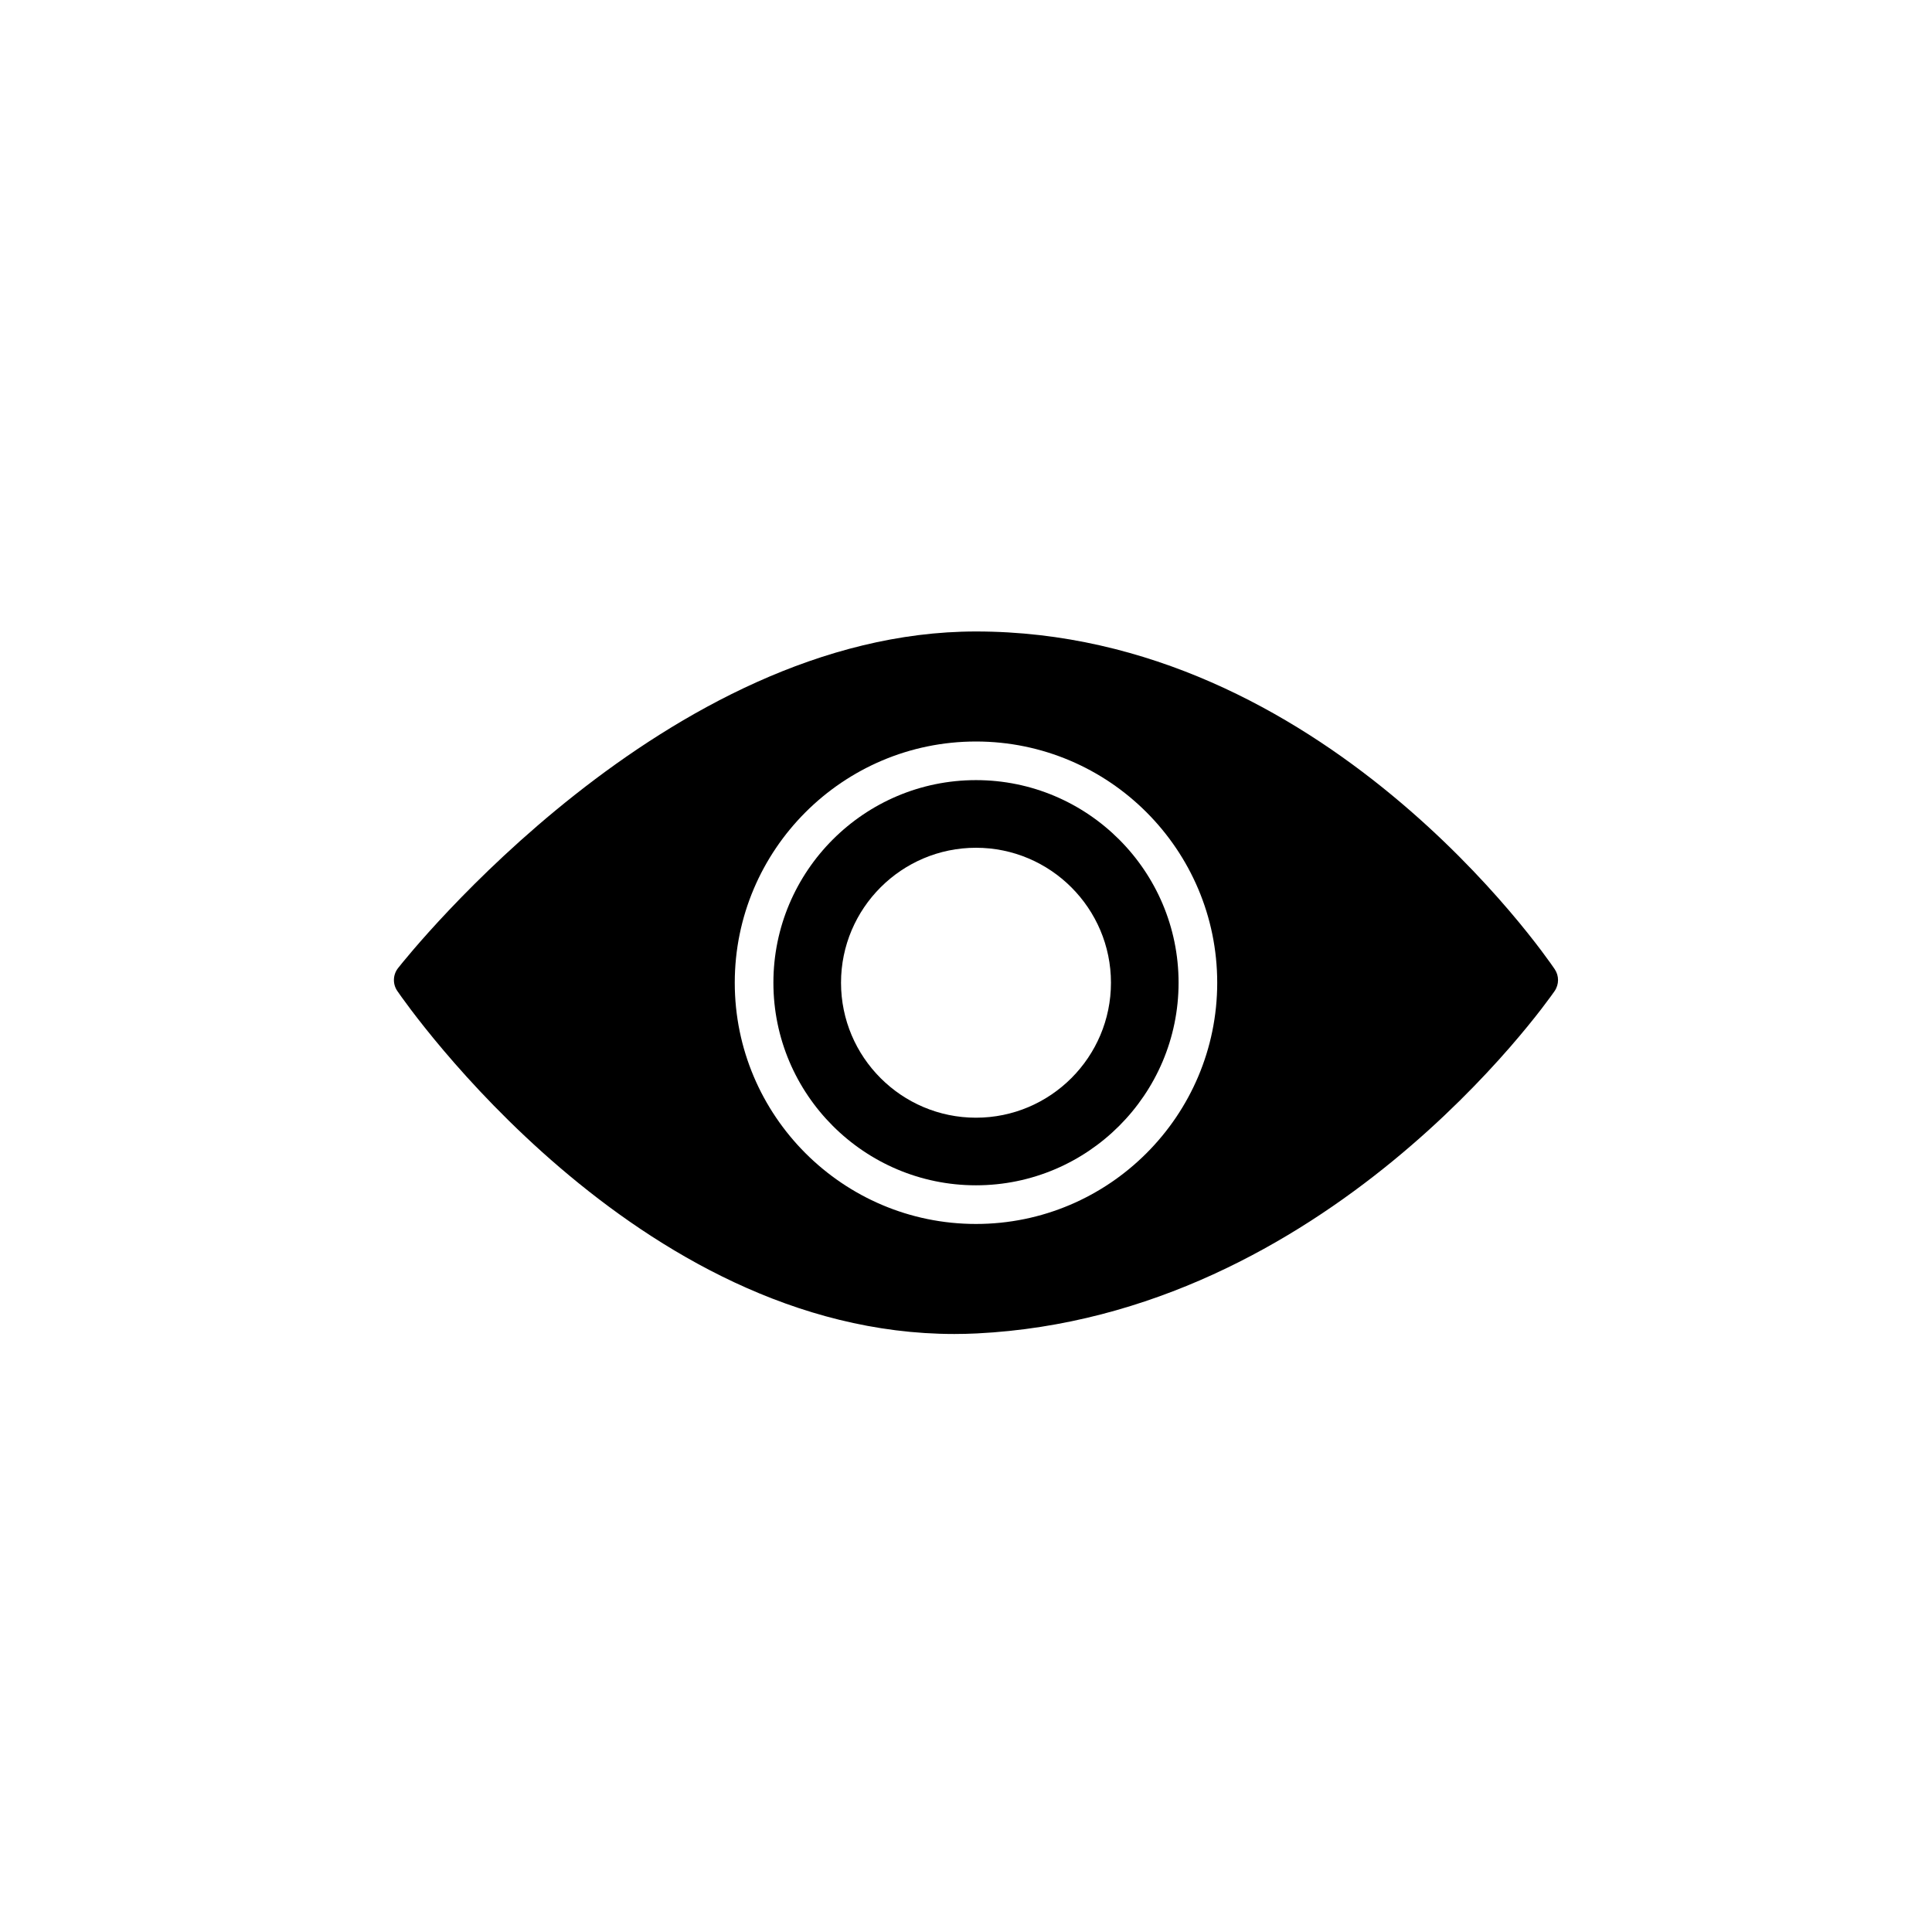 <?xml version="1.0" encoding="utf-8"?>
<!-- Generator: Adobe Illustrator 16.0.0, SVG Export Plug-In . SVG Version: 6.00 Build 0)  -->
<!DOCTYPE svg PUBLIC "-//W3C//DTD SVG 1.1//EN" "http://www.w3.org/Graphics/SVG/1.1/DTD/svg11.dtd">
<svg version="1.1" id="Layer_1" xmlns="http://www.w3.org/2000/svg" xmlns:xlink="http://www.w3.org/1999/xlink" x="0px" y="0px"
	 width="100px" height="100px" viewBox="0 0 100 100" enable-background="new 0 0 100 100" xml:space="preserve">
<g>
	<path d="M50.517,40.379c-5.782,0-10.486,4.704-10.486,10.486s4.704,10.486,10.486,10.486s10.486-4.704,10.486-10.486
		S56.299,40.379,50.517,40.379z M50.517,57.852c-3.853,0-6.986-3.135-6.986-6.986s3.134-6.986,6.986-6.986s6.986,3.135,6.986,6.986
		S54.369,57.852,50.517,57.852z"/>
	<path d="M80.473,50.167c-0.482-0.713-12.004-17.482-29.956-17.482c-16.007,0-29.353,16.712-29.913,17.423
		c-0.271,0.344-0.287,0.824-0.039,1.185c0.496,0.725,12.356,17.754,28.832,17.754c0.388,0,0.777-0.01,1.17-0.029
		c18.057-0.901,29.424-17.034,29.899-17.721C80.7,50.957,80.703,50.509,80.473,50.167z M50.517,63.352
		c-6.885,0-12.486-5.602-12.486-12.486s5.602-12.486,12.486-12.486s12.486,5.602,12.486,12.486S57.401,63.352,50.517,63.352z"/>
</g>
</svg>
